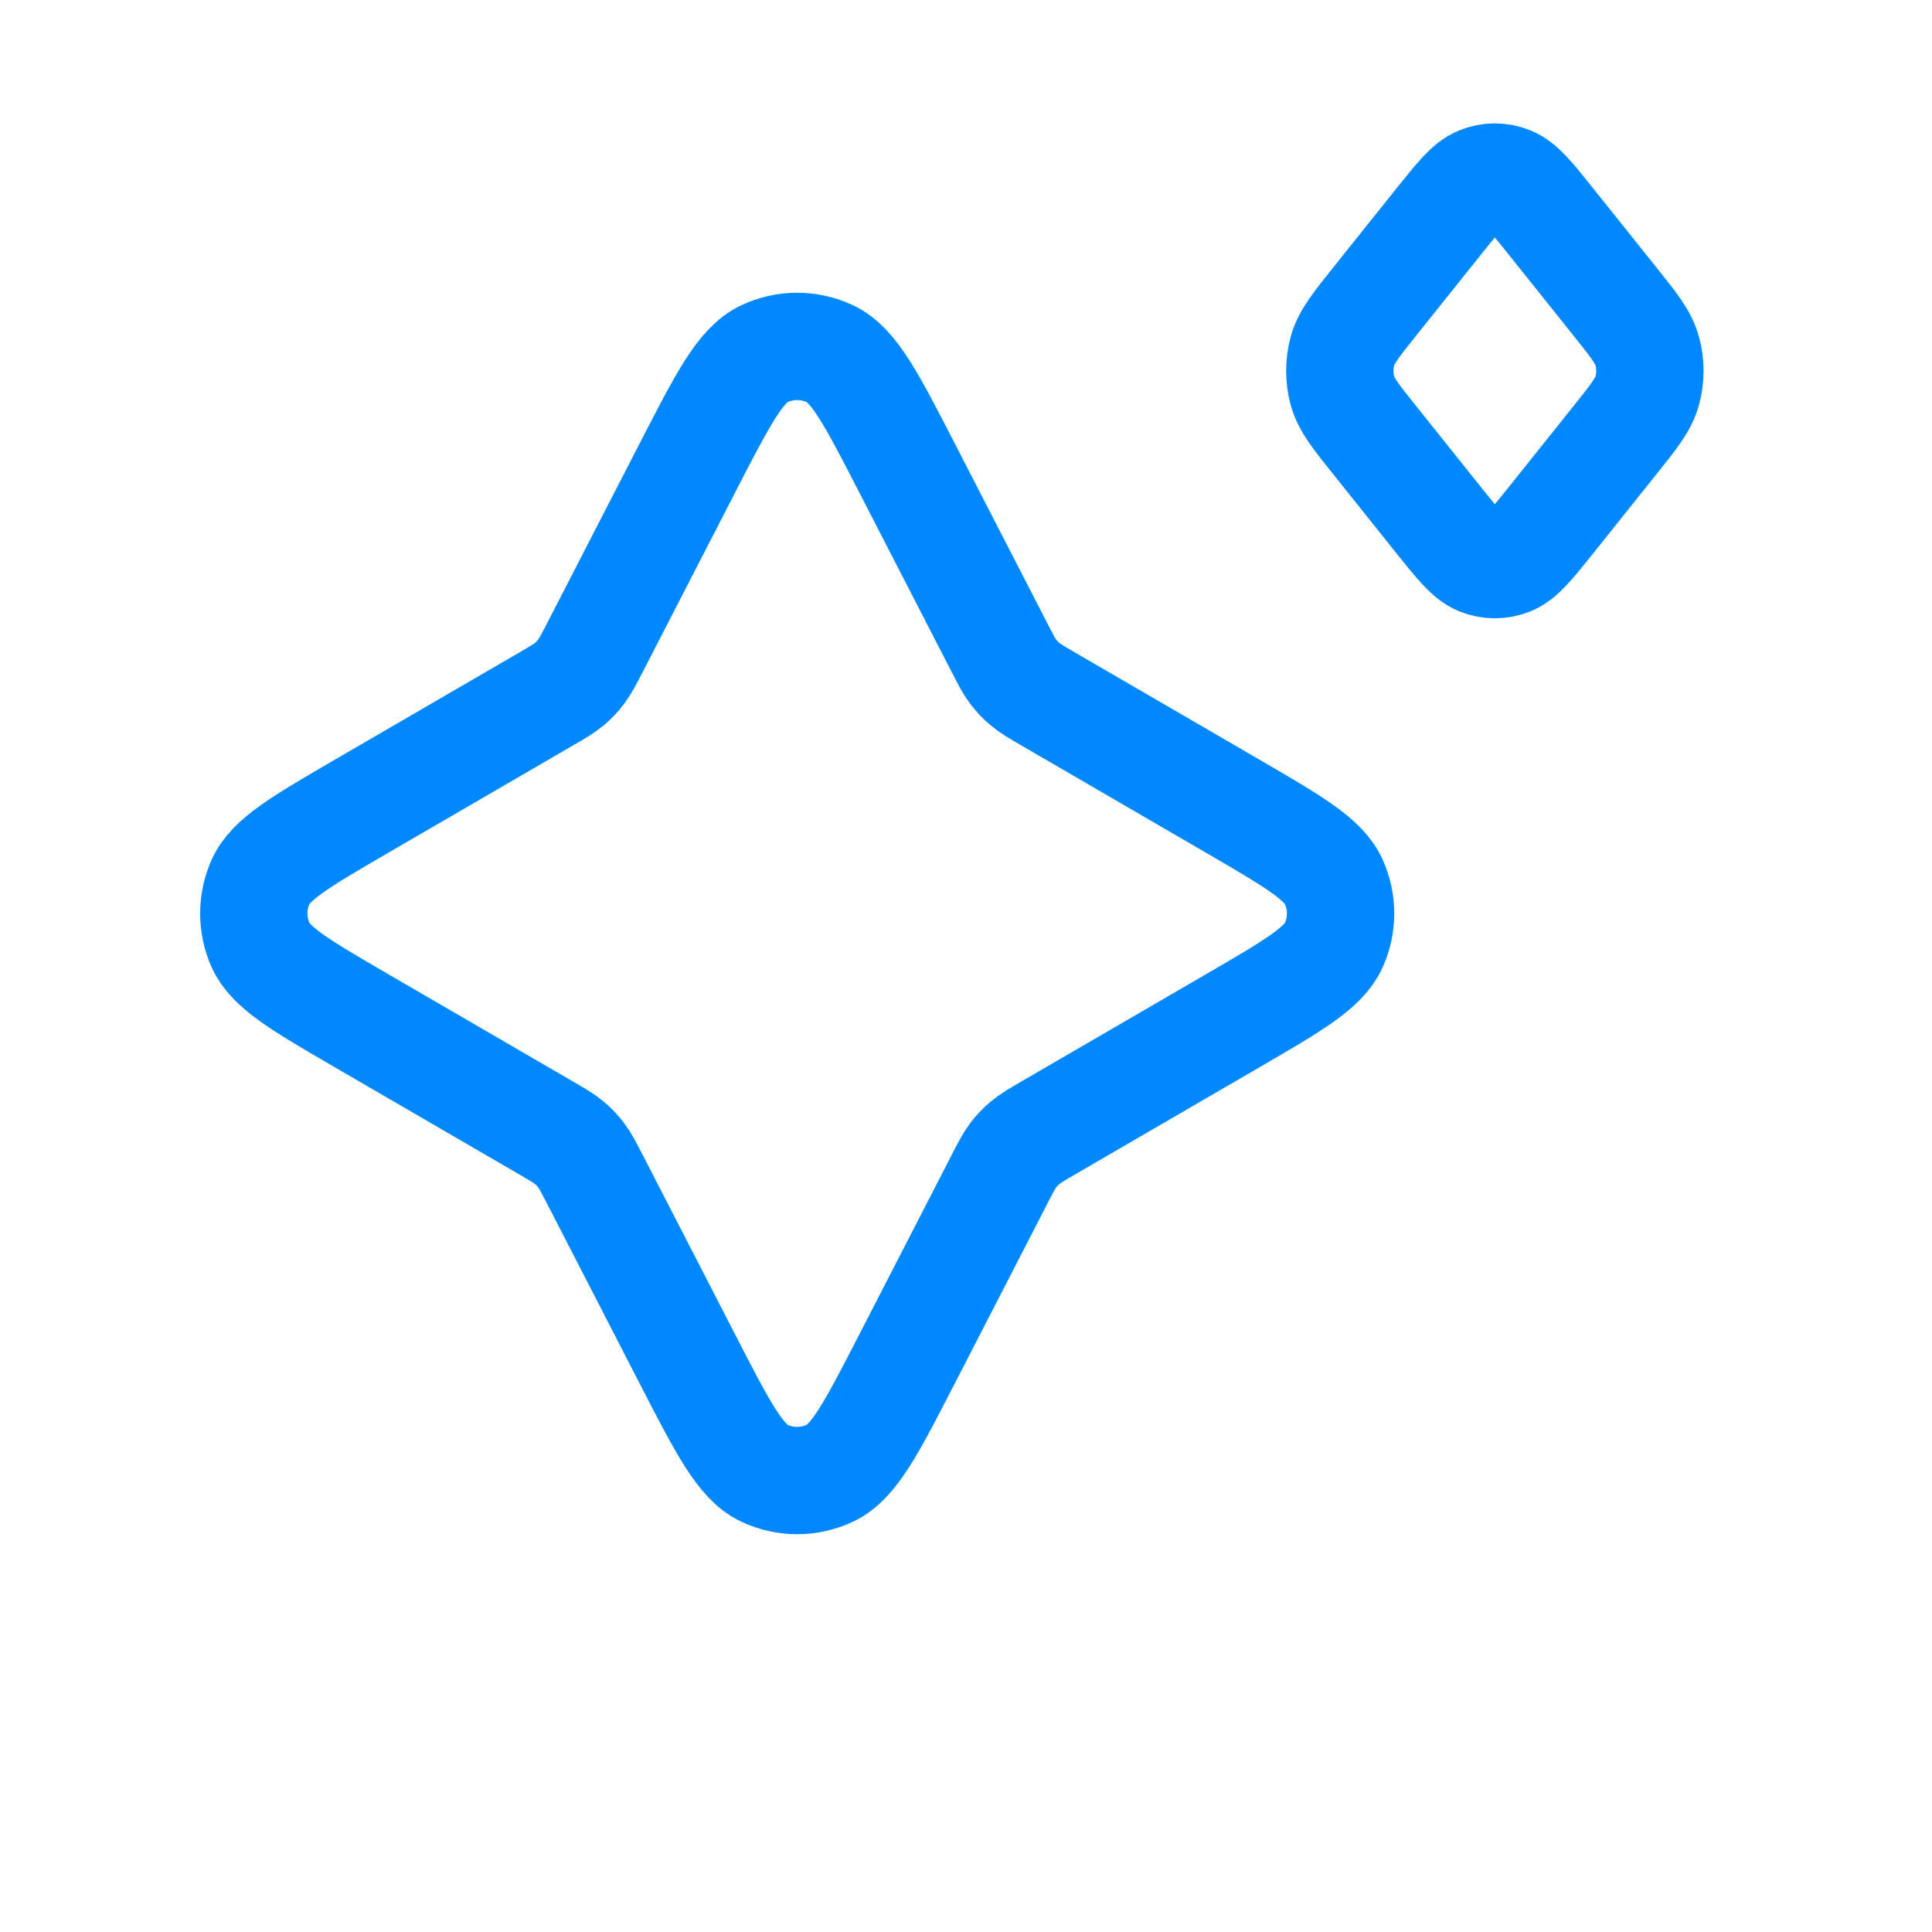 <svg width="27" height="27" viewBox="0 0 27 27" fill="none" xmlns="http://www.w3.org/2000/svg">
<path d="M9.6 6.552C10.098 5.584 10.347 5.1 10.681 4.944C10.972 4.807 11.309 4.807 11.6 4.944C11.935 5.1 12.184 5.584 12.682 6.552L13.973 9.06C14.059 9.227 14.102 9.311 14.158 9.385C14.208 9.451 14.264 9.511 14.328 9.563C14.399 9.623 14.48 9.67 14.643 9.765L17.228 11.267C18.075 11.76 18.499 12.006 18.641 12.326C18.766 12.606 18.766 12.926 18.641 13.206C18.499 13.526 18.075 13.773 17.228 14.265L14.643 15.767C14.48 15.862 14.399 15.909 14.328 15.969C14.264 16.021 14.208 16.081 14.158 16.147C14.102 16.221 14.059 16.305 13.973 16.472L12.682 18.98C12.184 19.948 11.935 20.432 11.6 20.588C11.309 20.725 10.972 20.725 10.681 20.588C10.347 20.432 10.098 19.948 9.6 18.98L8.309 16.472C8.222 16.305 8.179 16.221 8.123 16.147C8.074 16.081 8.017 16.021 7.954 15.969C7.883 15.909 7.801 15.862 7.638 15.767L5.053 14.265C4.206 13.773 3.782 13.526 3.64 13.206C3.516 12.926 3.516 12.606 3.64 12.326C3.782 12.006 4.206 11.76 5.053 11.267L7.638 9.765C7.801 9.67 7.883 9.623 7.954 9.563C8.017 9.511 8.074 9.451 8.123 9.385C8.179 9.311 8.222 9.227 8.309 9.06L9.6 6.552Z" stroke="#0088FF" stroke-width="1.5" stroke-linecap="round" stroke-linejoin="round"/>
<path d="M19.222 6.164C18.947 5.821 18.809 5.649 18.758 5.451C18.713 5.277 18.713 5.089 18.758 4.915C18.809 4.716 18.947 4.545 19.222 4.201L20.105 3.097C20.38 2.753 20.518 2.581 20.676 2.517C20.816 2.46 20.966 2.46 21.105 2.517C21.264 2.581 21.401 2.753 21.676 3.097L22.559 4.201C22.834 4.545 22.972 4.716 23.023 4.915C23.069 5.089 23.069 5.277 23.023 5.451C22.972 5.649 22.834 5.821 22.559 6.164L21.676 7.269C21.401 7.612 21.264 7.784 21.105 7.849C20.966 7.905 20.816 7.905 20.676 7.849C20.518 7.784 20.38 7.612 20.105 7.269L19.222 6.164Z" stroke="#0088FF" stroke-width="1.5" stroke-linecap="round" stroke-linejoin="round"/>
</svg>
